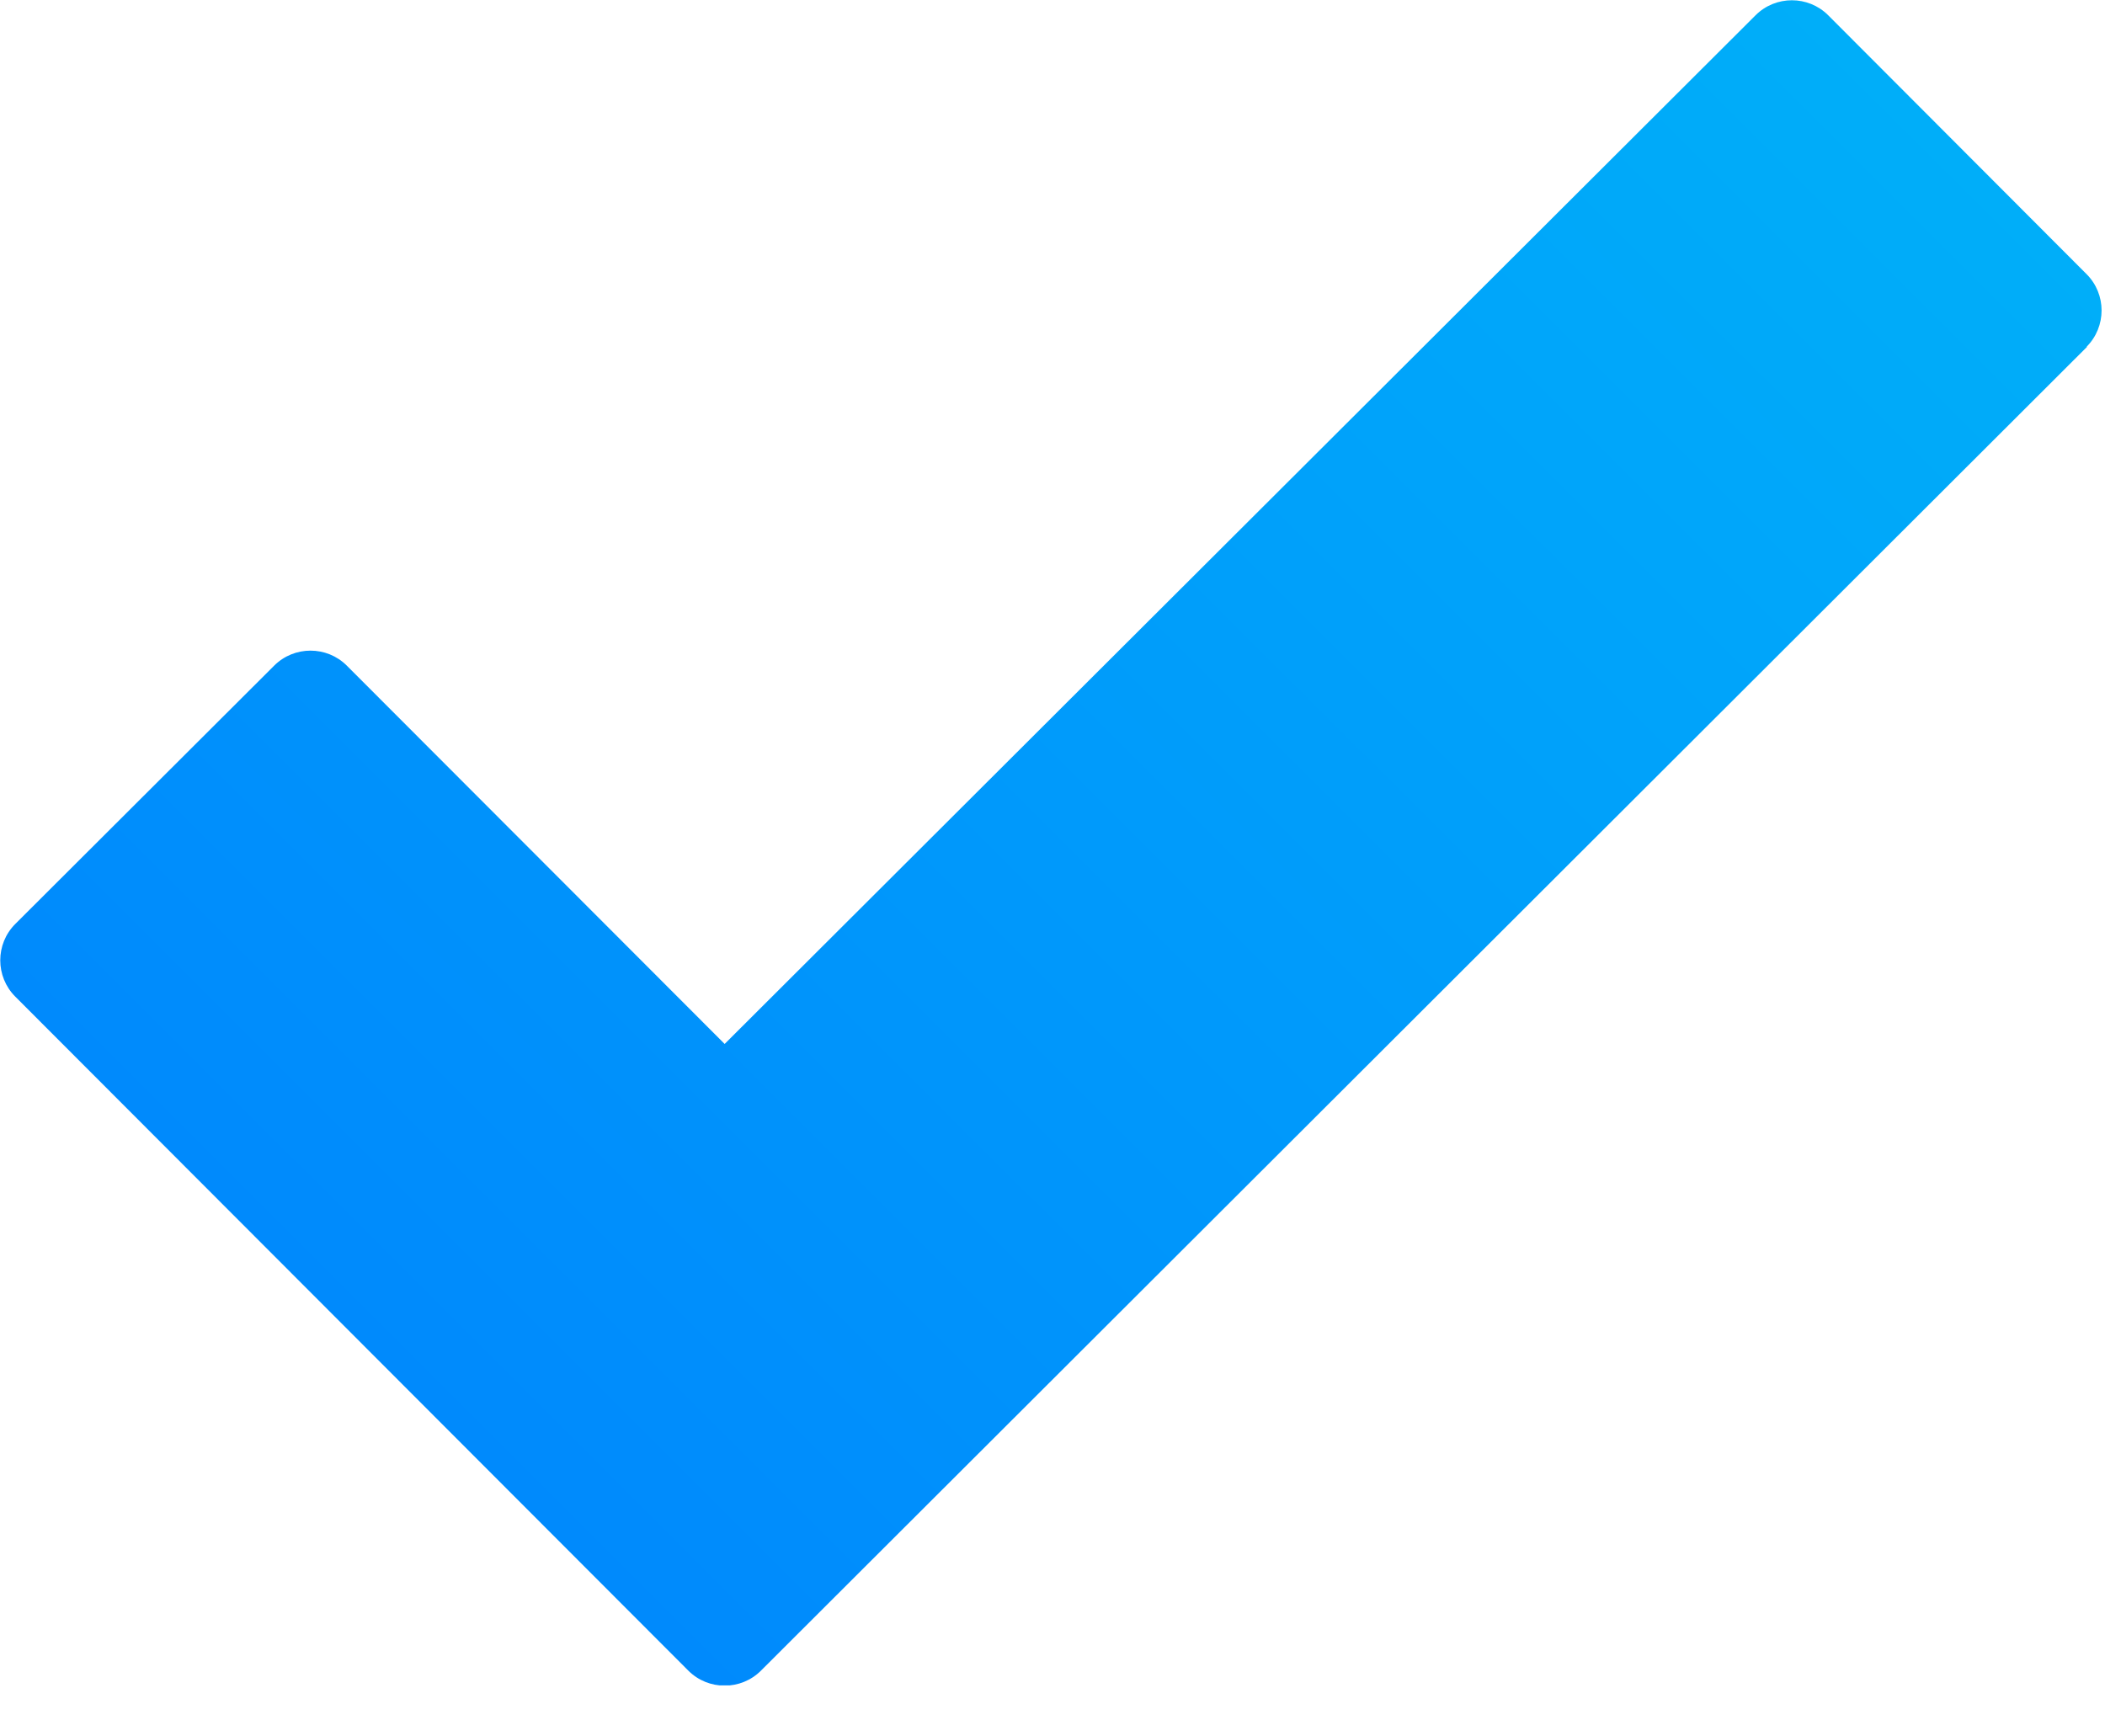 <svg width="40" height="33" viewBox="0 0 40 33" fill="none" xmlns="http://www.w3.org/2000/svg">
<g clip-path="url(#clip0_2149_11020)">
<path d="M39.66 6.59L14.46 31.75C14.08 32.13 13.46 32.13 13.08 31.75L0.29 18.94C-0.09 18.56 -0.09 17.94 0.29 17.56L5.21 12.65C5.59 12.27 6.21 12.27 6.59 12.65L13.77 19.84L33.36 0.29C33.74 -0.09 34.36 -0.09 34.74 0.29L39.65 5.21C40.03 5.59 40.03 6.21 39.65 6.59H39.66Z" fill="url(#paint0_linear_2149_11020)"/>
</g>
<defs>
<linearGradient id="paint0_linear_2149_11020" x1="6.69" y1="25.36" x2="33.25" y2="-1.21" gradientUnits="userSpaceOnUse">
<stop stop-color="#008AFC"/>
<stop offset="1" stop-color="#00AEF9"/>
</linearGradient>
<clipPath id="clip0_2149_11020">
<rect width="39.94" height="32.03" fill="white"/>
</clipPath>
</defs>
</svg>
